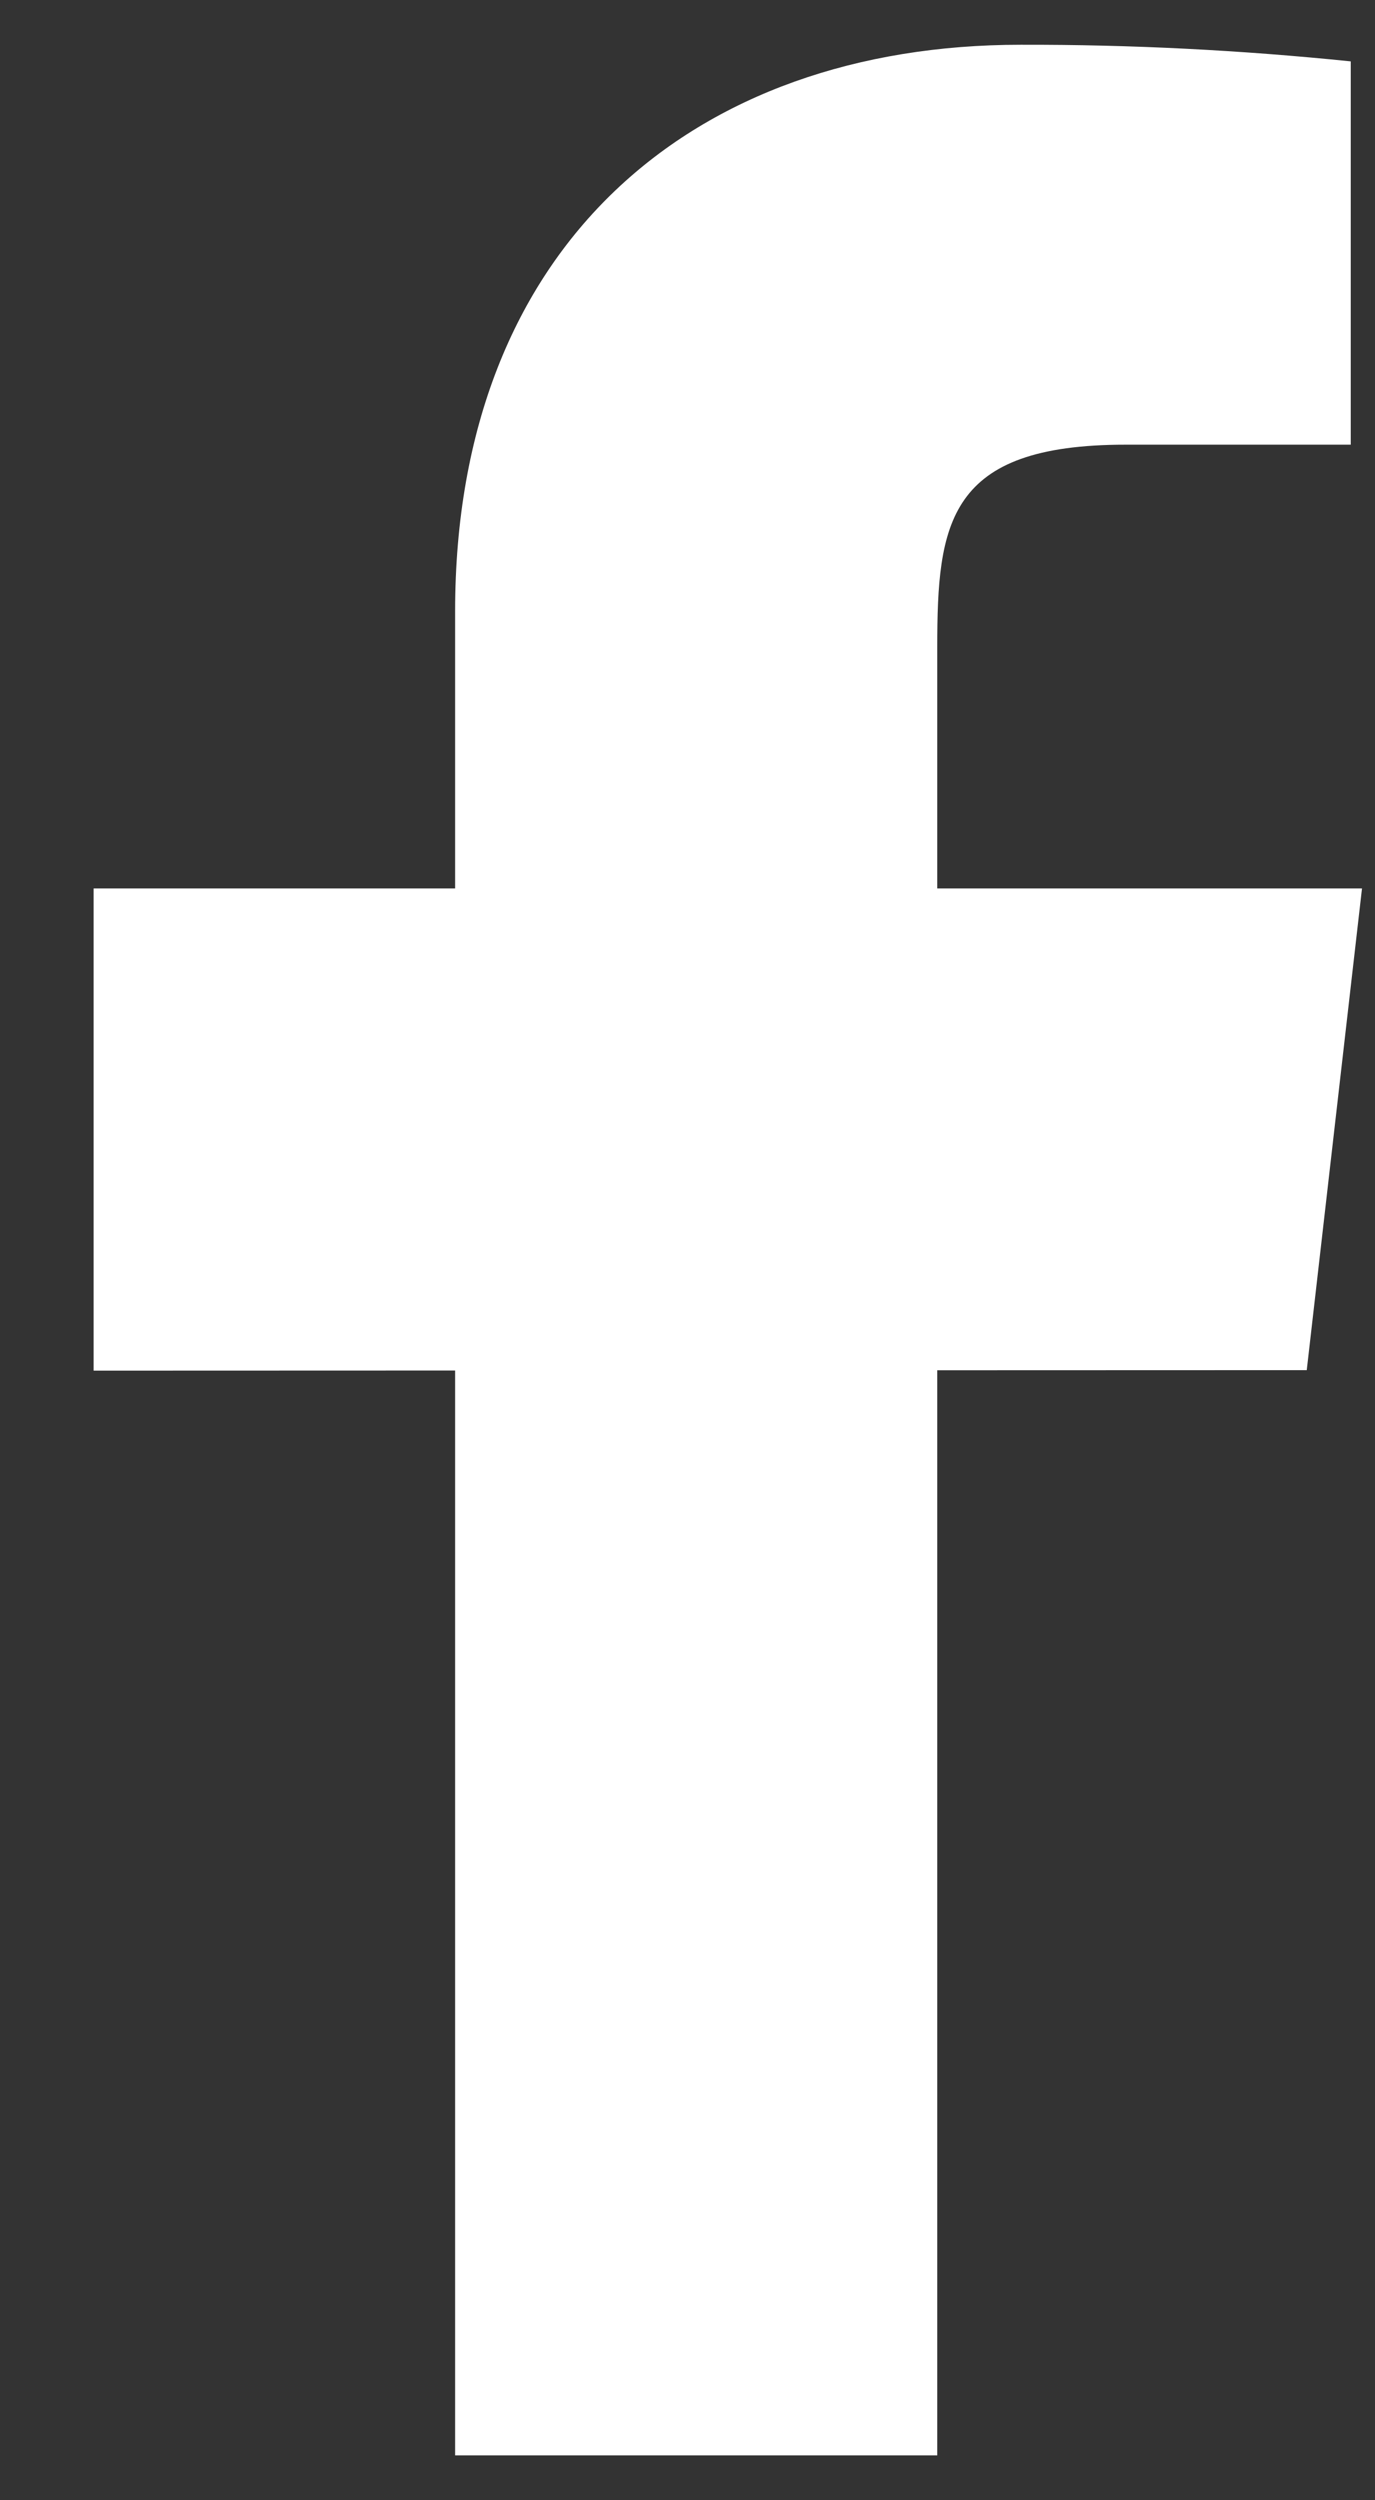 <svg width="11" height="20" viewBox="0 0 11 20" fill="none" xmlns="http://www.w3.org/2000/svg">
<rect x="0" y="0" width="11" height="20" fill="#333333" stroke="none"/>
<path d="M10.896 7.107H7.498V5.179C7.498 4.184 7.579 3.557 9.005 3.557H10.806V0.491C9.929 0.401 9.048 0.356 8.166 0.358C5.55 0.358 3.641 1.956 3.641 4.889V7.107H0.749V10.964L3.641 10.963V19.641H7.498V10.961L10.454 10.96L10.896 7.107Z" fill="white"/>
</svg>
